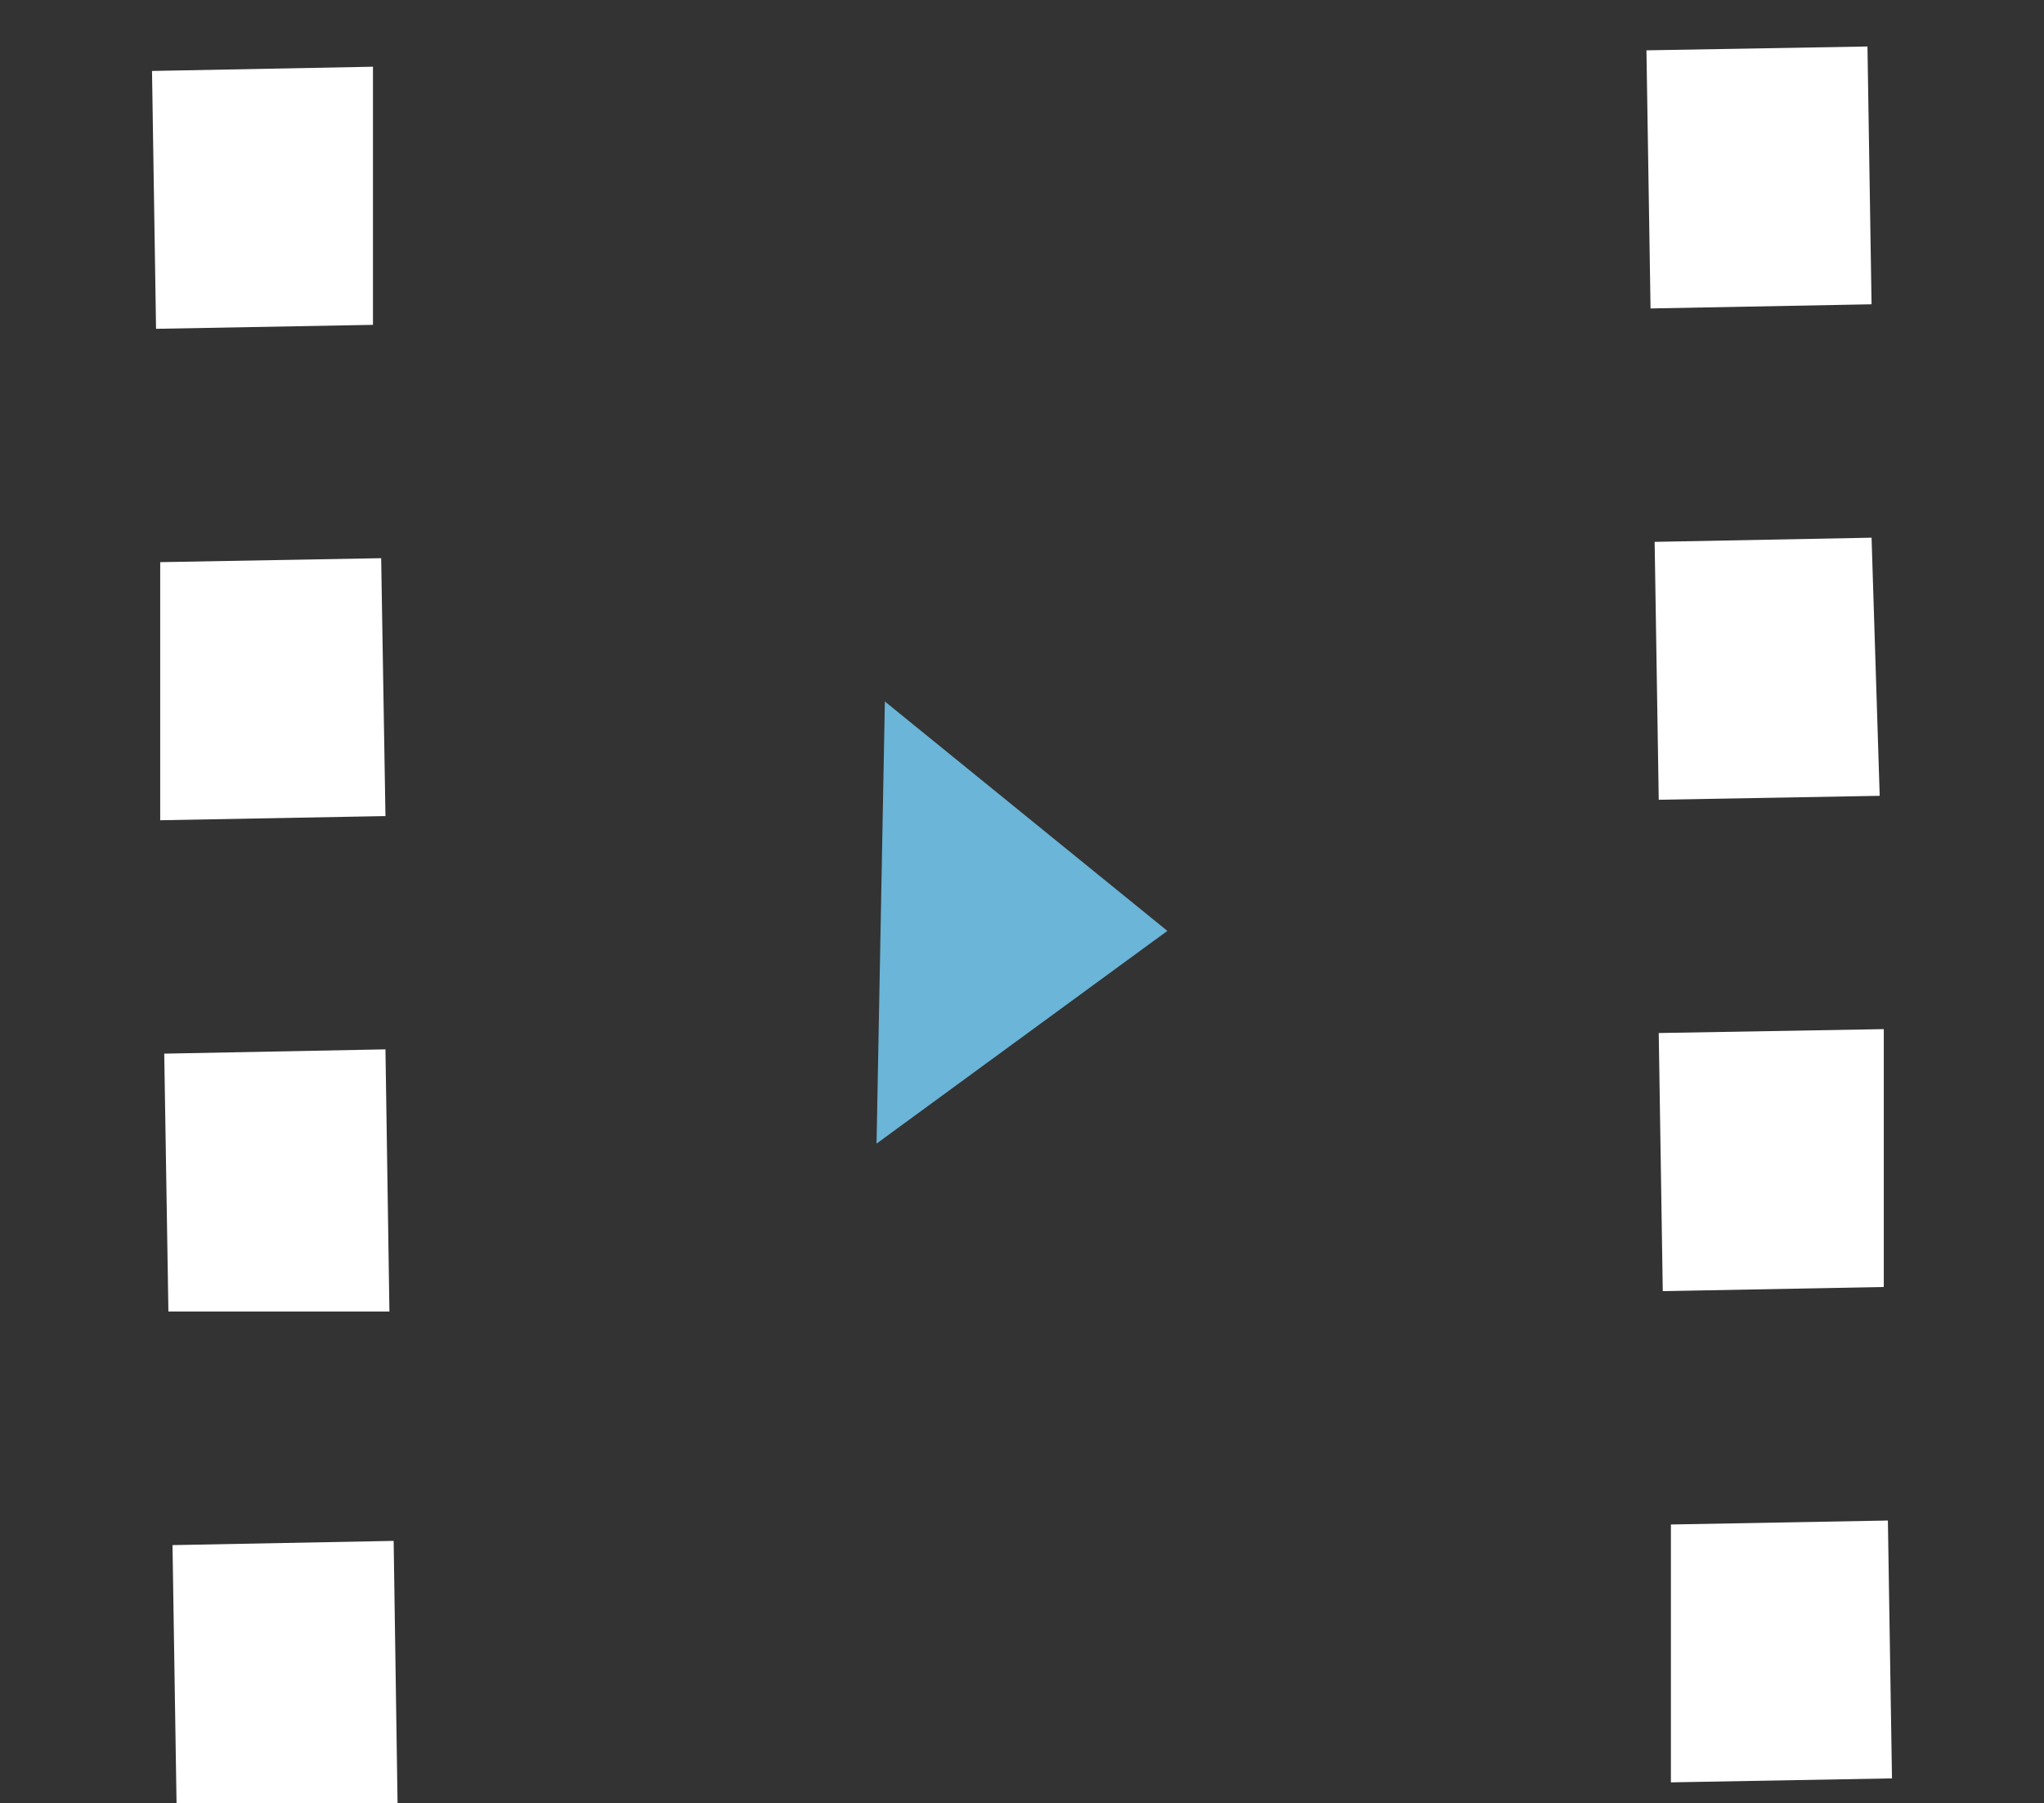 <?xml version="1.0" encoding="utf-8"?>
<!-- Generator: Adobe Illustrator 16.0.0, SVG Export Plug-In . SVG Version: 6.00 Build 0)  -->
<!DOCTYPE svg PUBLIC "-//W3C//DTD SVG 1.1//EN" "http://www.w3.org/Graphics/SVG/1.1/DTD/svg11.dtd">
<svg version="1.1" id="圖層_1" xmlns="http://www.w3.org/2000/svg" xmlns:xlink="http://www.w3.org/1999/xlink" x="0px" y="0px"
	 width="62.35px" height="54.992px" viewBox="0 0 62.35 54.992" enable-background="new 0 0 62.35 54.992" xml:space="preserve">
<rect x="0" y="0" width="62.35" height="54.992" fill="#333333" stroke="none"/>
<g>
	<polygon fill="#FFFFFF" points="5.262,47.127 5.385,54.992 12.127,54.992 12.008,46.998 	"/>
	<polygon fill="#FFFFFF" points="11.758,32.006 5.01,32.137 5.137,40.002 11.879,40.002 	"/>
	<polygon fill="#FFFFFF" points="11.627,17.025 4.887,17.146 4.887,25.018 11.758,24.891 	"/>
	<polygon fill="#FFFFFF" points="11.377,2.035 4.637,2.164 4.76,10.029 11.377,9.908 	"/>
	<polygon fill="#FFFFFF" points="50.969,46.498 50.969,54.363 57.713,54.242 57.588,46.377 	"/>
	<polygon fill="#FFFFFF" points="56.965,1.418 50.223,1.535 50.348,9.408 57.09,9.281 	"/>
	<polygon fill="#FFFFFF" points="57.338,24.273 57.09,16.4 50.473,16.527 50.598,24.393 	"/>
	<polygon fill="#FFFFFF" points="57.463,31.389 50.598,31.508 50.721,39.381 57.463,39.254 	"/>
	<polygon fill="#6AB5D8" points="26.738,34.881 35.609,28.393 26.992,21.396 	"/>
</g>
</svg>
